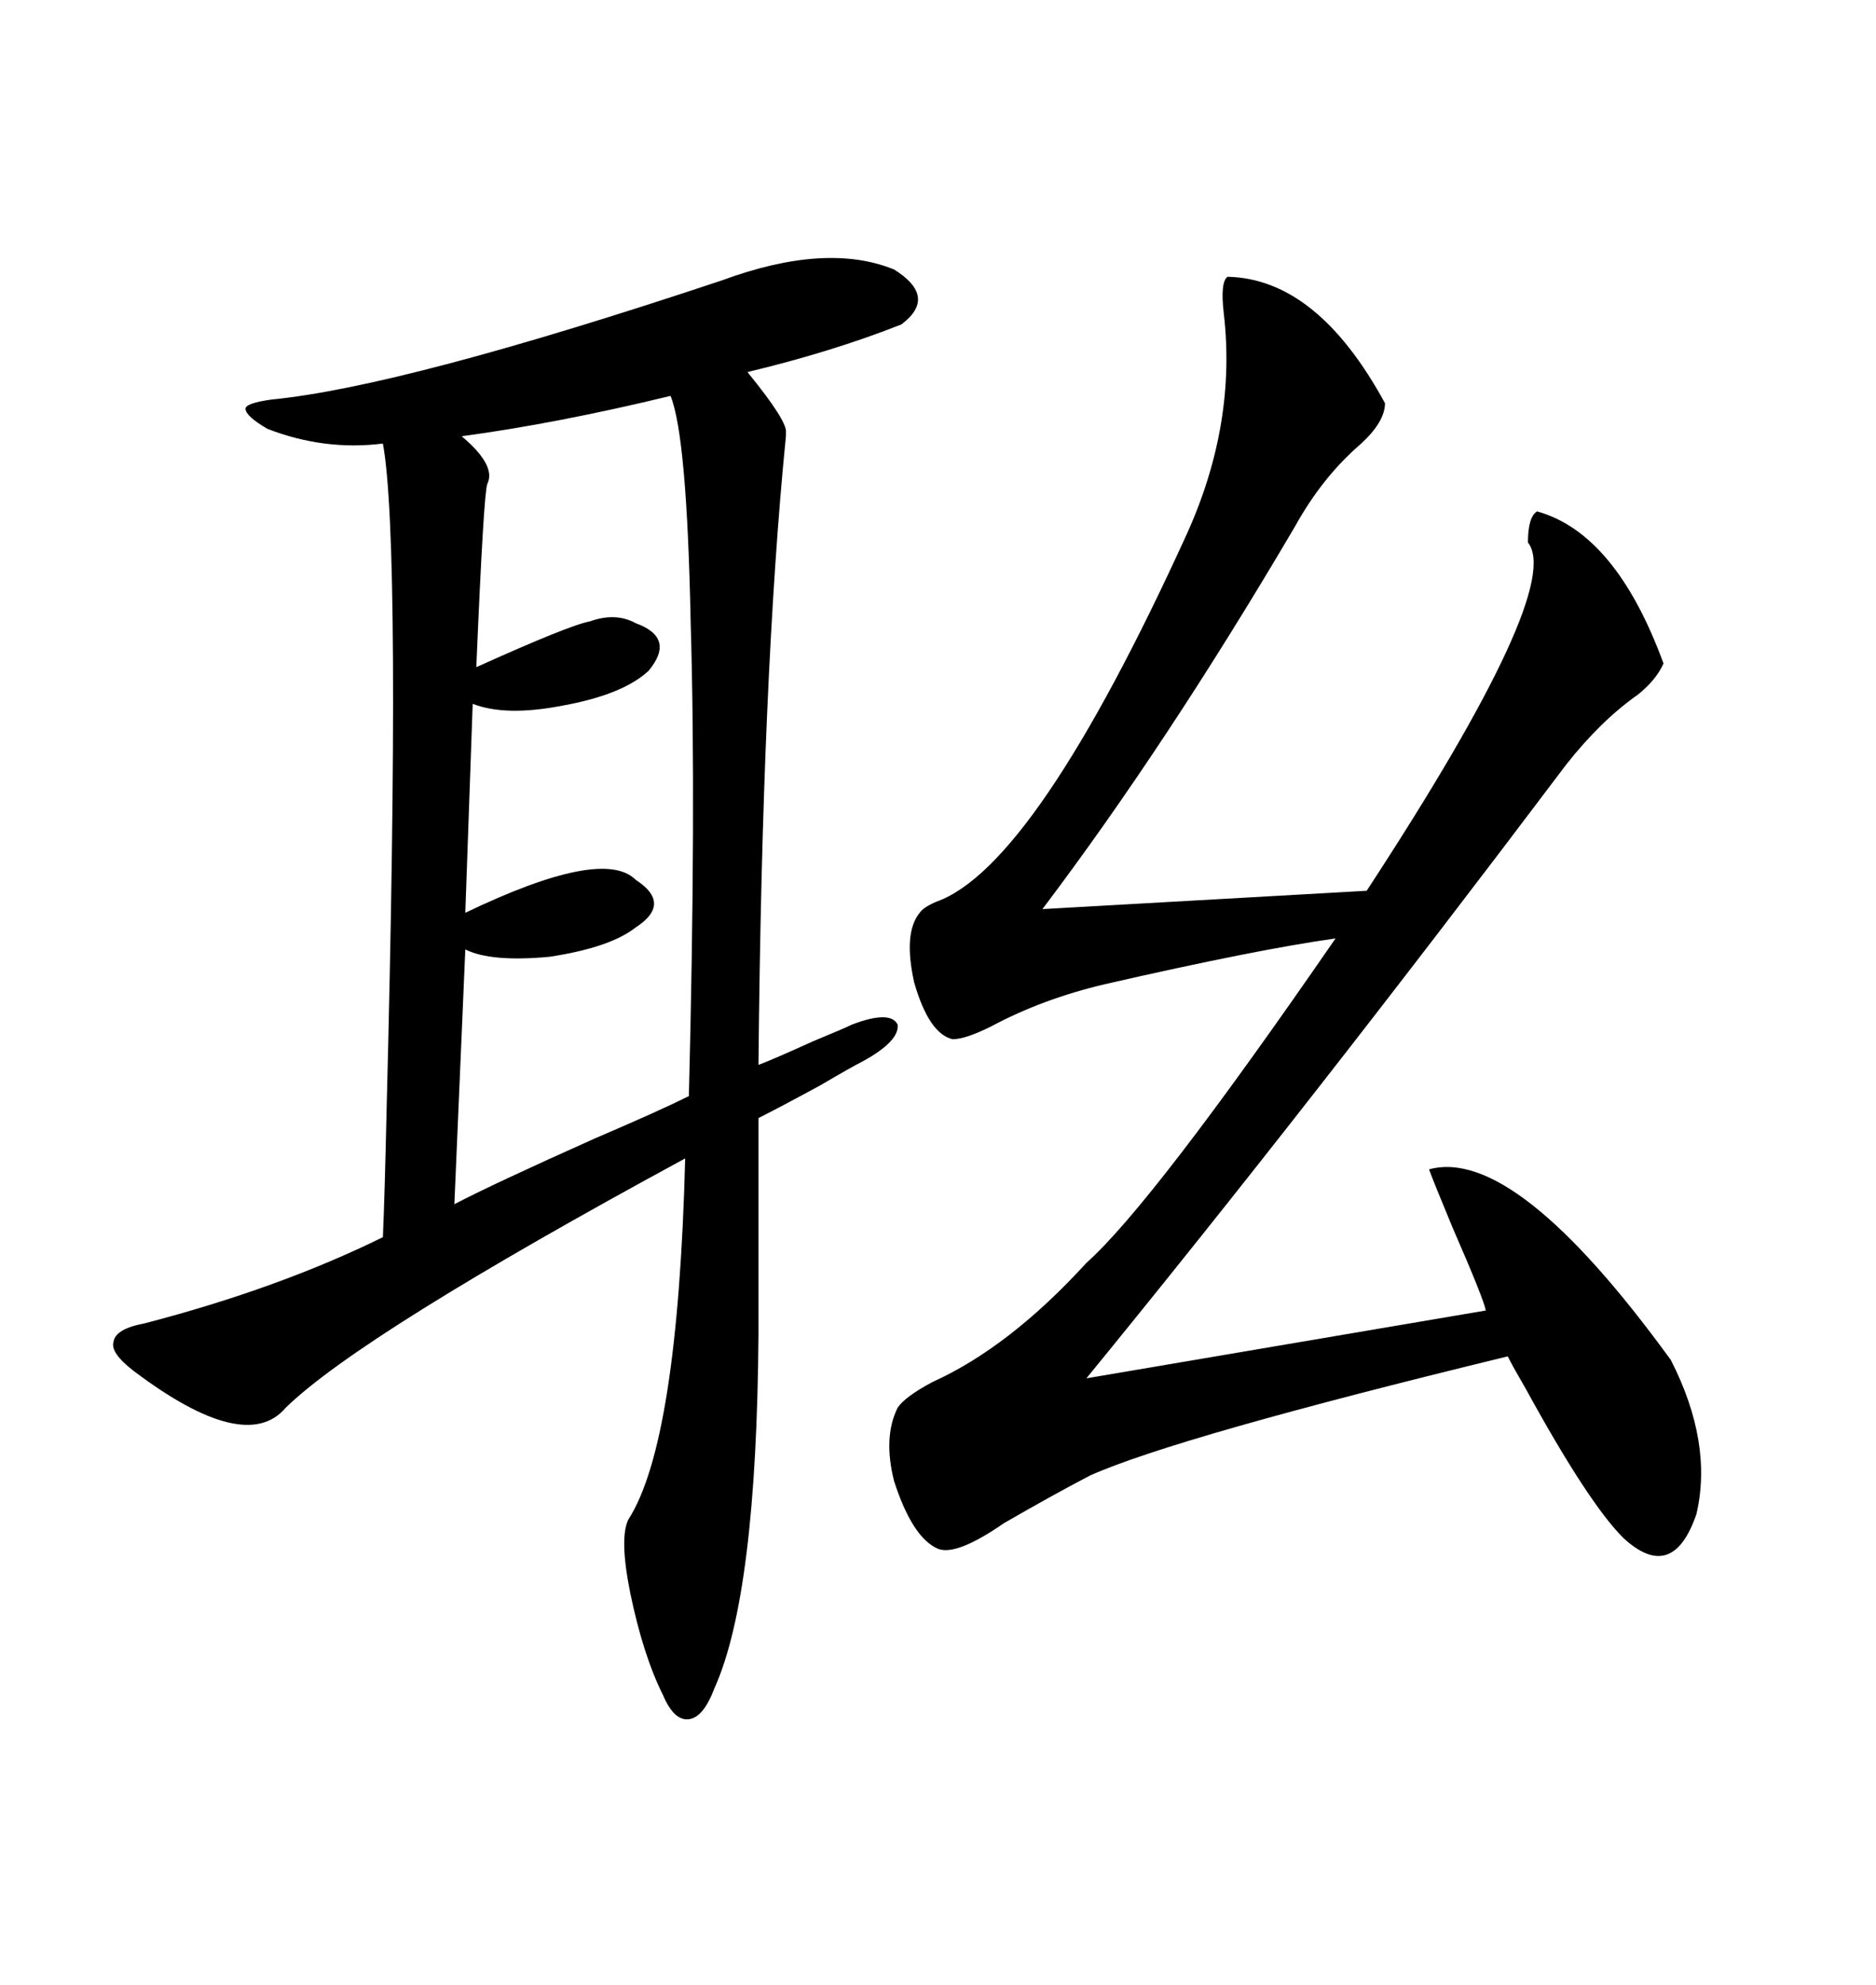 <svg xmlns="http://www.w3.org/2000/svg" xmlns:xlink="http://www.w3.org/1999/xlink" width="300" height="317.285"><path d="M142.97 43.07L142.97 43.07Q150 47.46 144.14 51.86L144.14 51.86Q133.01 56.25 119.53 59.47L119.53 59.47Q125.98 67.38 125.68 69.14L125.68 69.14Q125.68 69.43 125.68 69.73L125.68 69.73Q121.88 107.81 121.29 170.21L121.29 170.21Q123.63 169.34 130.08 166.41L130.08 166.41Q135.06 164.36 136.23 163.77L136.23 163.77Q142.38 161.43 143.55 163.77L143.55 163.77Q143.85 166.41 137.99 169.63L137.99 169.63Q136.23 170.51 131.25 173.44L131.25 173.44Q124.80 176.95 121.29 178.71L121.29 178.71L121.29 213.28Q121.00 254.88 114.26 269.82L114.26 269.82Q112.50 274.51 110.16 274.80L110.16 274.80Q107.81 275.10 106.05 271.00L106.05 271.00Q102.83 264.55 100.78 254.59L100.78 254.59Q99.02 245.80 100.49 242.87L100.49 242.87Q108.40 230.57 109.57 185.16L109.57 185.16Q57.71 213.28 45.70 225L45.70 225Q39.26 232.62 21.39 219.14L21.39 219.14Q17.58 216.21 18.16 214.45L18.16 214.45Q18.46 212.40 23.14 211.52L23.14 211.52Q44.53 205.96 61.23 197.75L61.23 197.75Q61.52 191.02 61.82 177.54L61.82 177.54Q64.16 86.72 61.23 70.90L61.23 70.90Q51.86 72.07 42.77 68.55L42.77 68.55Q39.26 66.50 39.26 65.33L39.26 65.33Q39.26 64.45 43.36 63.87L43.36 63.87Q64.45 61.82 115.43 44.82L115.43 44.82Q132.13 38.67 142.97 43.07ZM196.29 44.24L196.29 44.24Q210.64 44.53 221.48 64.45L221.48 64.45Q221.48 67.38 217.68 70.90L217.68 70.90Q211.52 76.17 207.13 84.08L207.13 84.08Q186.62 118.95 166.70 145.31L166.70 145.31L218.55 142.38Q250.20 94.04 244.34 86.72L244.34 86.72Q244.34 82.62 245.80 81.74L245.80 81.74Q258.40 85.25 266.02 106.05L266.02 106.05Q264.84 108.69 261.91 111.04L261.91 111.04Q256.05 115.14 250.49 122.17L250.49 122.17Q209.18 176.95 173.73 220.31L173.73 220.31L237.60 209.47Q237.30 207.71 232.32 196.29L232.32 196.29Q229.39 189.26 228.52 186.91L228.52 186.91Q242.29 183.11 267.19 217.38L267.19 217.38Q273.93 230.57 271.29 241.99L271.29 241.99Q267.48 253.13 259.57 245.80L259.57 245.80Q254.00 240.23 244.04 222.07L244.04 222.07Q241.99 218.55 241.11 216.80L241.11 216.80Q188.09 229.69 174.32 235.84L174.32 235.84Q168.16 239.06 160.55 243.46L160.55 243.46Q152.93 248.73 150 247.56L150 247.56Q145.90 245.80 142.97 236.72L142.97 236.72Q141.21 229.69 143.55 225L143.55 225Q144.73 223.24 149.12 220.90L149.12 220.90Q161.43 215.33 173.73 201.86L173.73 201.86Q184.28 192.48 213.57 150L213.57 150Q200.98 151.76 176.66 157.32L176.66 157.32Q166.70 159.67 158.50 164.06L158.50 164.06Q154.39 166.11 152.34 166.11L152.34 166.11Q148.54 165.23 146.19 157.03L146.19 157.03Q144.43 149.12 147.07 145.90L147.07 145.90Q147.66 145.02 149.71 144.14L149.71 144.14Q165.53 138.57 189.84 85.25L189.84 85.25Q197.75 67.68 195.70 50.10L195.70 50.10Q195.12 45.12 196.29 44.24ZM107.23 63.28L107.23 63.28Q89.06 67.68 73.83 69.73L73.83 69.73Q79.39 74.41 77.93 77.34L77.93 77.34Q77.34 78.81 76.17 106.64L76.17 106.64Q91.11 99.90 94.34 99.32L94.34 99.32Q98.44 97.85 101.66 99.61L101.66 99.61Q108.11 101.95 103.71 107.23L103.71 107.23Q99.61 111.04 89.94 112.79L89.94 112.79Q80.86 114.55 75.59 112.50L75.59 112.50L74.41 145.90Q96.39 135.35 101.66 140.63L101.66 140.63Q107.52 144.43 101.66 148.24L101.66 148.24Q97.56 151.46 87.89 152.93L87.89 152.93Q78.52 153.81 74.41 151.76L74.41 151.76L72.66 192.48Q78.81 189.26 95.21 181.93L95.21 181.93Q105.47 177.54 110.16 175.20L110.16 175.20Q111.33 129.20 110.45 99.61L110.45 99.61Q109.86 69.73 107.23 63.28Z"/></svg>
